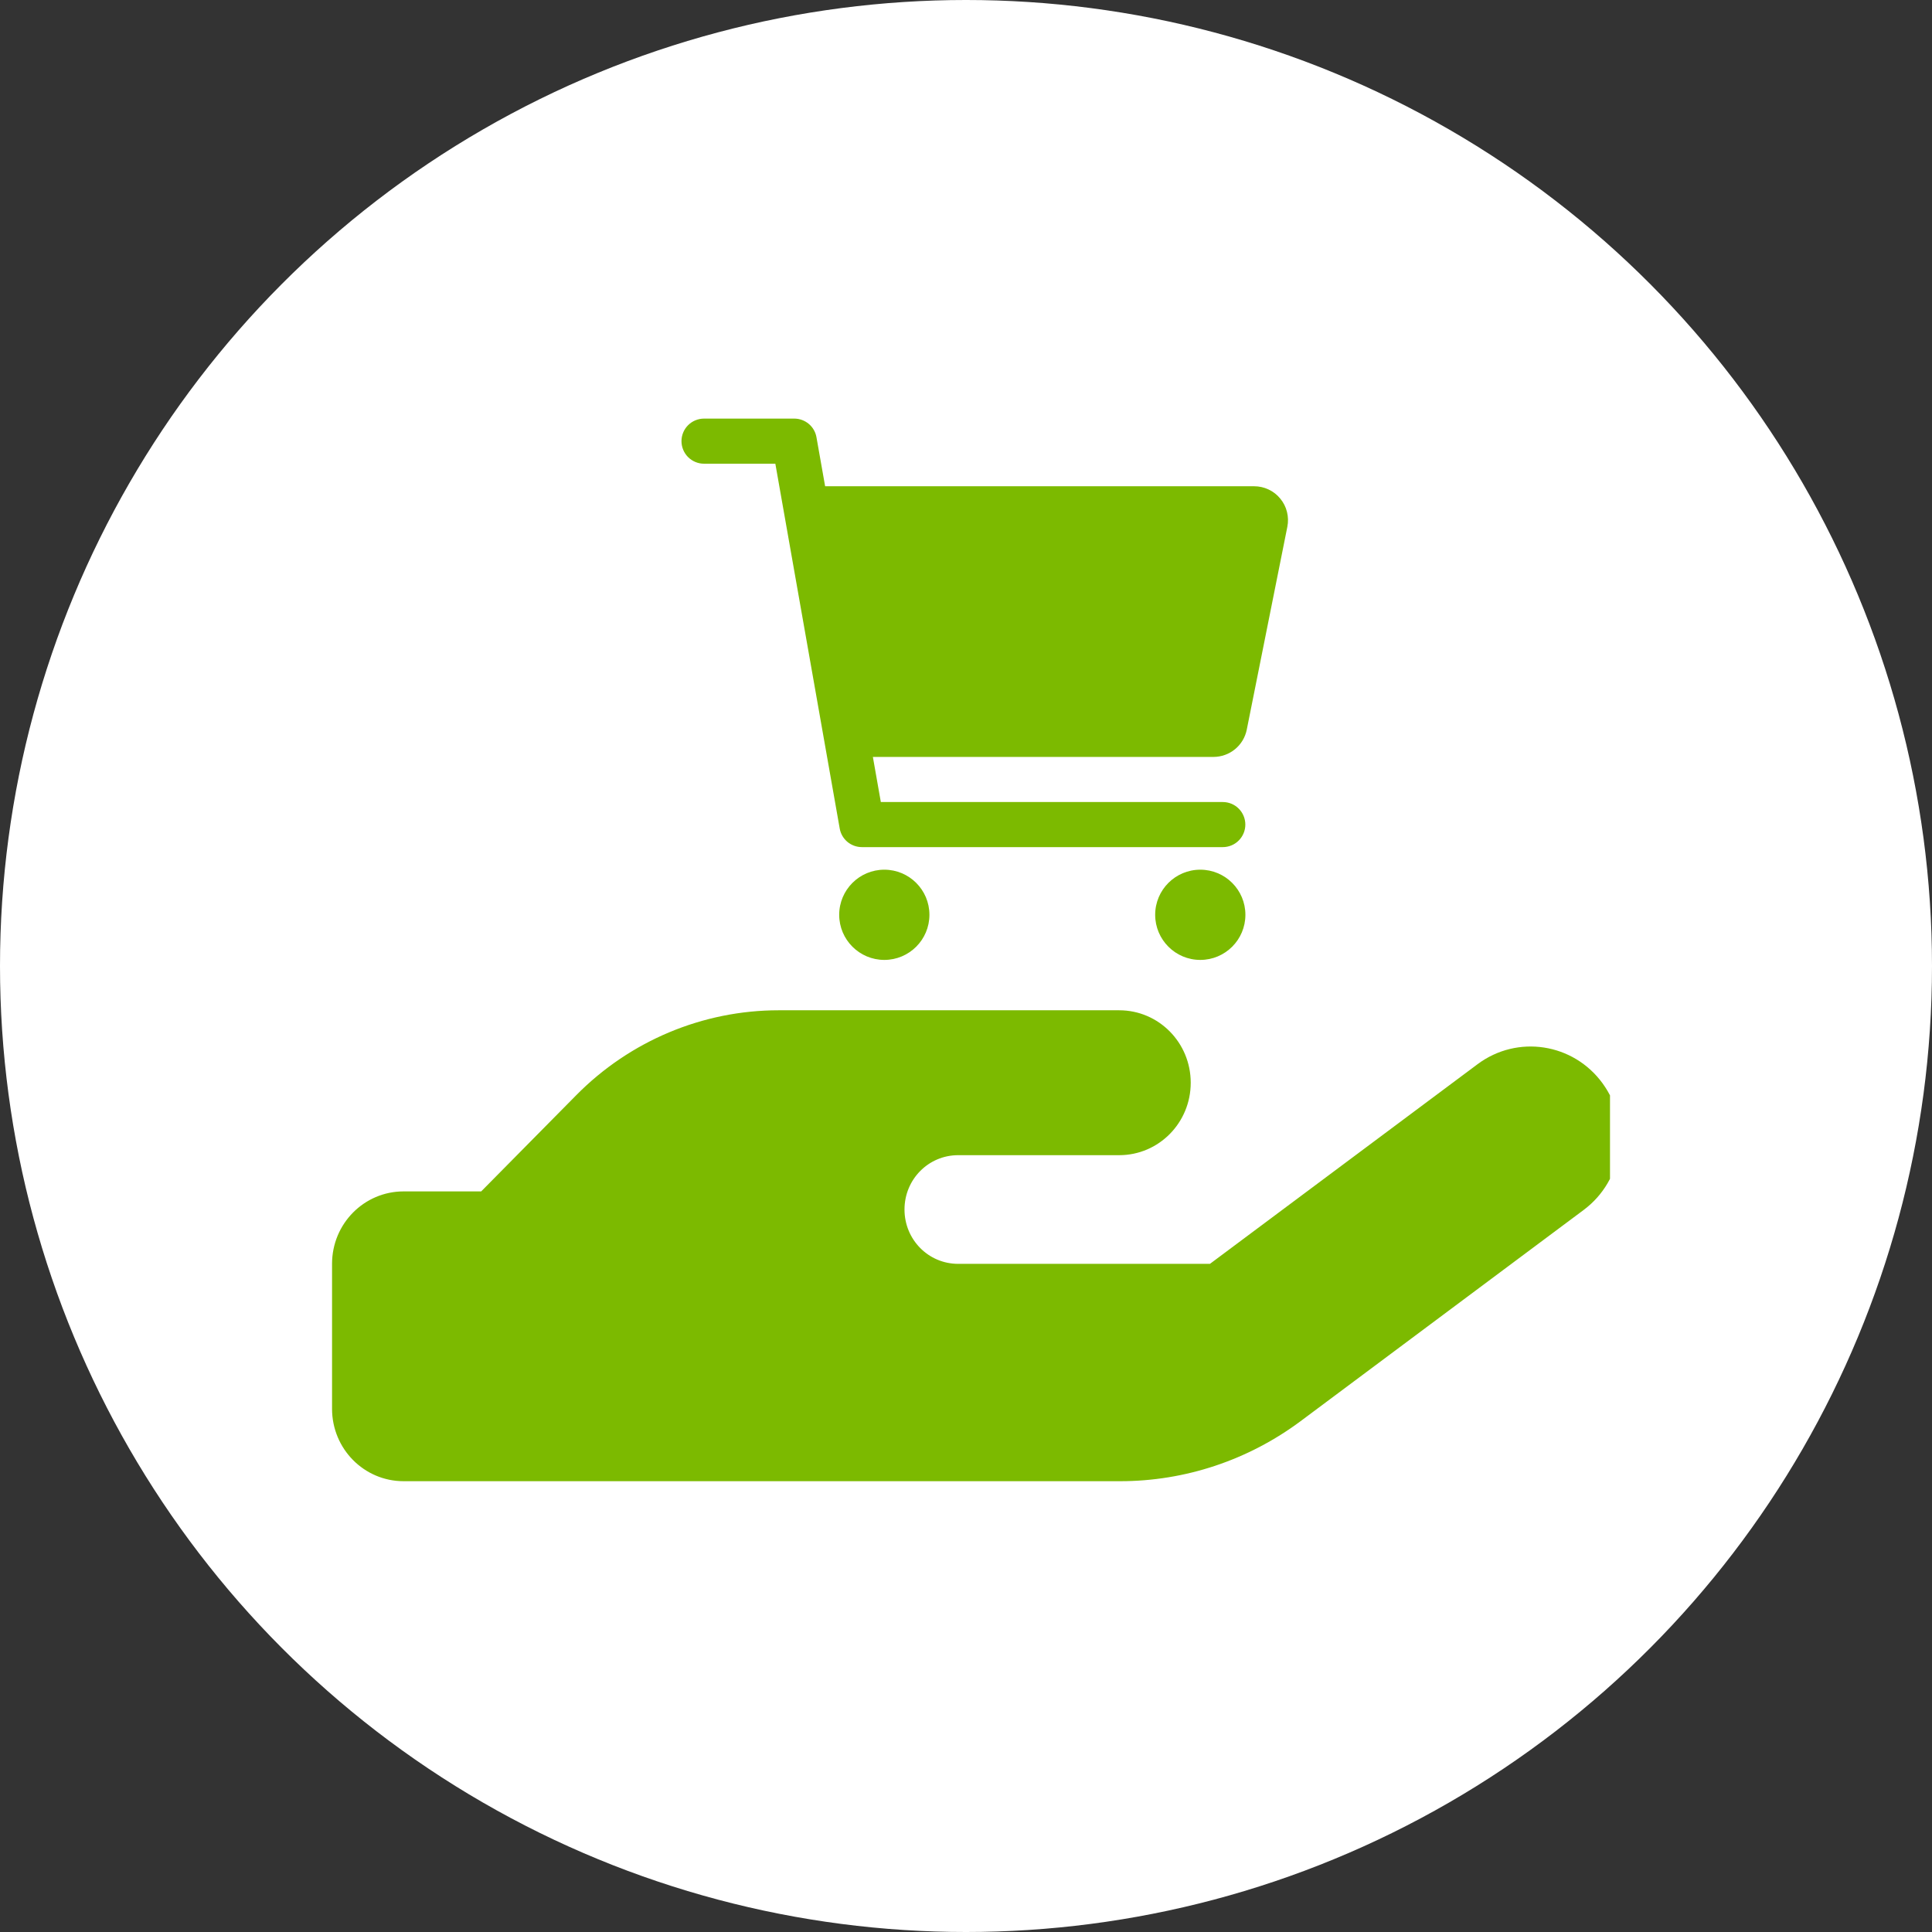 <?xml version="1.0" encoding="UTF-8"?> <svg xmlns="http://www.w3.org/2000/svg" width="60" height="60" viewBox="0 0 60 60" fill="none"><rect x="0" y="0" width="60" height="60" fill="#333333" stroke="none"/><circle cx="30" cy="30" r="30" fill="white"></circle><g clip-path="url(#clip0_4499_2191)"><path d="M14.944 37L17.896 34.012C19.562 32.324 21.826 31.375 24.181 31.375H34.757C35.986 31.375 36.979 32.38 36.979 33.625C36.979 34.87 35.986 35.875 34.757 35.875H29.757C28.833 35.875 28.09 36.627 28.09 37.562C28.09 38.498 28.833 39.25 29.757 39.25H37.576L45.889 33.048C47.125 32.127 48.861 32.395 49.771 33.646C50.681 34.898 50.417 36.656 49.181 37.577L40.389 44.137C38.764 45.346 36.806 46 34.785 46H12.535C11.306 46 10.312 44.995 10.312 43.75V39.25C10.312 38.005 11.306 37 12.535 37H14.944Z" fill="#7CBA00"></path><path d="M27.463 29.811C28.237 29.811 28.864 29.183 28.864 28.41C28.864 27.636 28.237 27.009 27.463 27.009C26.69 27.009 26.062 27.636 26.062 28.41C26.062 29.183 26.69 29.811 27.463 29.811Z" fill="#7CBA00"></path><path d="M37.276 29.811C38.05 29.811 38.677 29.183 38.677 28.41C38.677 27.636 38.05 27.009 37.276 27.009C36.502 27.009 35.875 27.636 35.875 28.41C35.875 29.183 36.502 29.811 37.276 29.811Z" fill="#7CBA00"></path><path d="M39.761 15.486C39.663 15.365 39.538 15.268 39.398 15.202C39.257 15.135 39.104 15.101 38.948 15.101H25.625L25.356 13.579C25.328 13.417 25.243 13.27 25.117 13.164C24.99 13.058 24.831 13 24.666 13H21.864C21.679 13 21.501 13.074 21.369 13.205C21.238 13.336 21.164 13.515 21.164 13.7C21.164 13.886 21.238 14.064 21.369 14.196C21.501 14.327 21.679 14.401 21.864 14.401H24.079L26.078 25.73C26.106 25.892 26.191 26.039 26.317 26.145C26.444 26.25 26.603 26.308 26.768 26.308H37.975C38.16 26.308 38.339 26.235 38.47 26.103C38.601 25.972 38.675 25.794 38.675 25.608C38.675 25.422 38.601 25.244 38.47 25.113C38.339 24.981 38.16 24.908 37.975 24.908H27.355L27.108 23.507H37.688C37.931 23.506 38.166 23.422 38.354 23.268C38.542 23.114 38.671 22.9 38.719 22.662L39.98 16.358C40.01 16.206 40.006 16.048 39.968 15.897C39.931 15.746 39.86 15.606 39.761 15.486Z" fill="#7CBA00"></path></g><defs><clipPath id="clip0_4499_2191"><rect width="40" height="40" fill="white" transform="translate(10 10)"></rect></clipPath></defs></svg> 